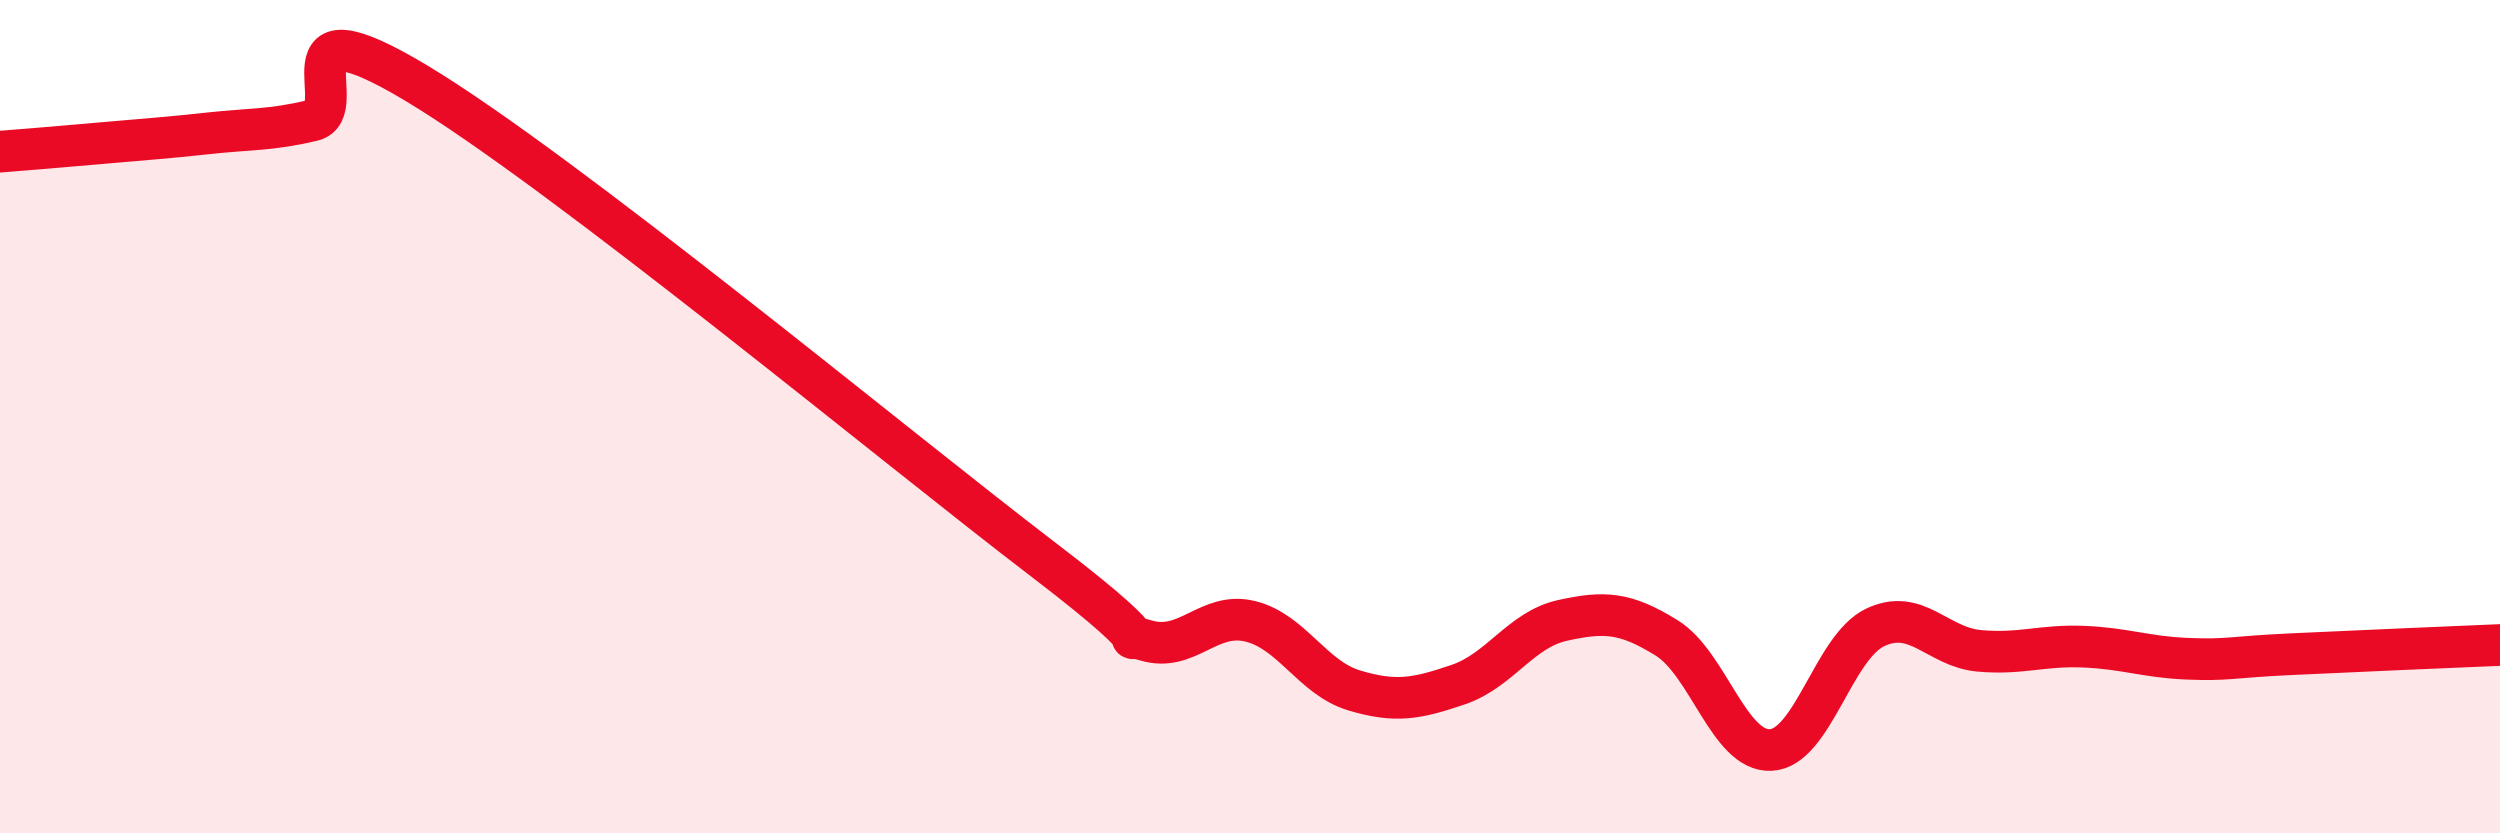 
    <svg width="60" height="20" viewBox="0 0 60 20" xmlns="http://www.w3.org/2000/svg">
      <path
        d="M 0,3.64 C 0.5,3.6 1.5,3.52 2.5,3.43 C 3.5,3.34 4,3.31 5,3.2 C 6,3.09 6.5,3.13 7.5,2.89 C 8.5,2.65 6.5,-0.1 10,2 C 13.5,4.1 21.5,10.73 25,13.4 C 28.5,16.07 26.5,15.07 27.5,15.37 C 28.5,15.67 29,14.67 30,14.91 C 31,15.15 31.5,16.27 32.5,16.57 C 33.5,16.87 34,16.77 35,16.43 C 36,16.09 36.5,15.11 37.5,14.89 C 38.5,14.67 39,14.69 40,15.31 C 41,15.93 41.5,18.05 42.5,18 C 43.5,17.95 44,15.54 45,15.06 C 46,14.58 46.5,15.53 47.5,15.62 C 48.5,15.71 49,15.48 50,15.52 C 51,15.56 51.5,15.77 52.5,15.81 C 53.5,15.85 53.5,15.77 55,15.7 C 56.5,15.63 59,15.52 60,15.48L60 20L0 20Z"
        fill="#EB0A25"
        opacity="0.1"
        stroke-linecap="round"
        stroke-linejoin="round"
      />
      <path
        d="M 0,3.64 C 0.5,3.6 1.5,3.52 2.5,3.43 C 3.5,3.34 4,3.31 5,3.2 C 6,3.09 6.5,3.13 7.5,2.89 C 8.5,2.65 6.5,-0.1 10,2 C 13.5,4.1 21.5,10.73 25,13.4 C 28.5,16.07 26.5,15.07 27.5,15.37 C 28.5,15.67 29,14.67 30,14.91 C 31,15.15 31.5,16.27 32.5,16.57 C 33.5,16.87 34,16.77 35,16.43 C 36,16.09 36.5,15.11 37.5,14.89 C 38.5,14.67 39,14.69 40,15.31 C 41,15.93 41.5,18.05 42.5,18 C 43.5,17.95 44,15.54 45,15.06 C 46,14.58 46.5,15.53 47.5,15.62 C 48.5,15.71 49,15.48 50,15.52 C 51,15.56 51.5,15.77 52.5,15.81 C 53.5,15.85 53.5,15.77 55,15.7 C 56.5,15.63 59,15.52 60,15.48"
        stroke="#EB0A25"
        stroke-width="1"
        fill="none"
        stroke-linecap="round"
        stroke-linejoin="round"
      />
    </svg>
  
